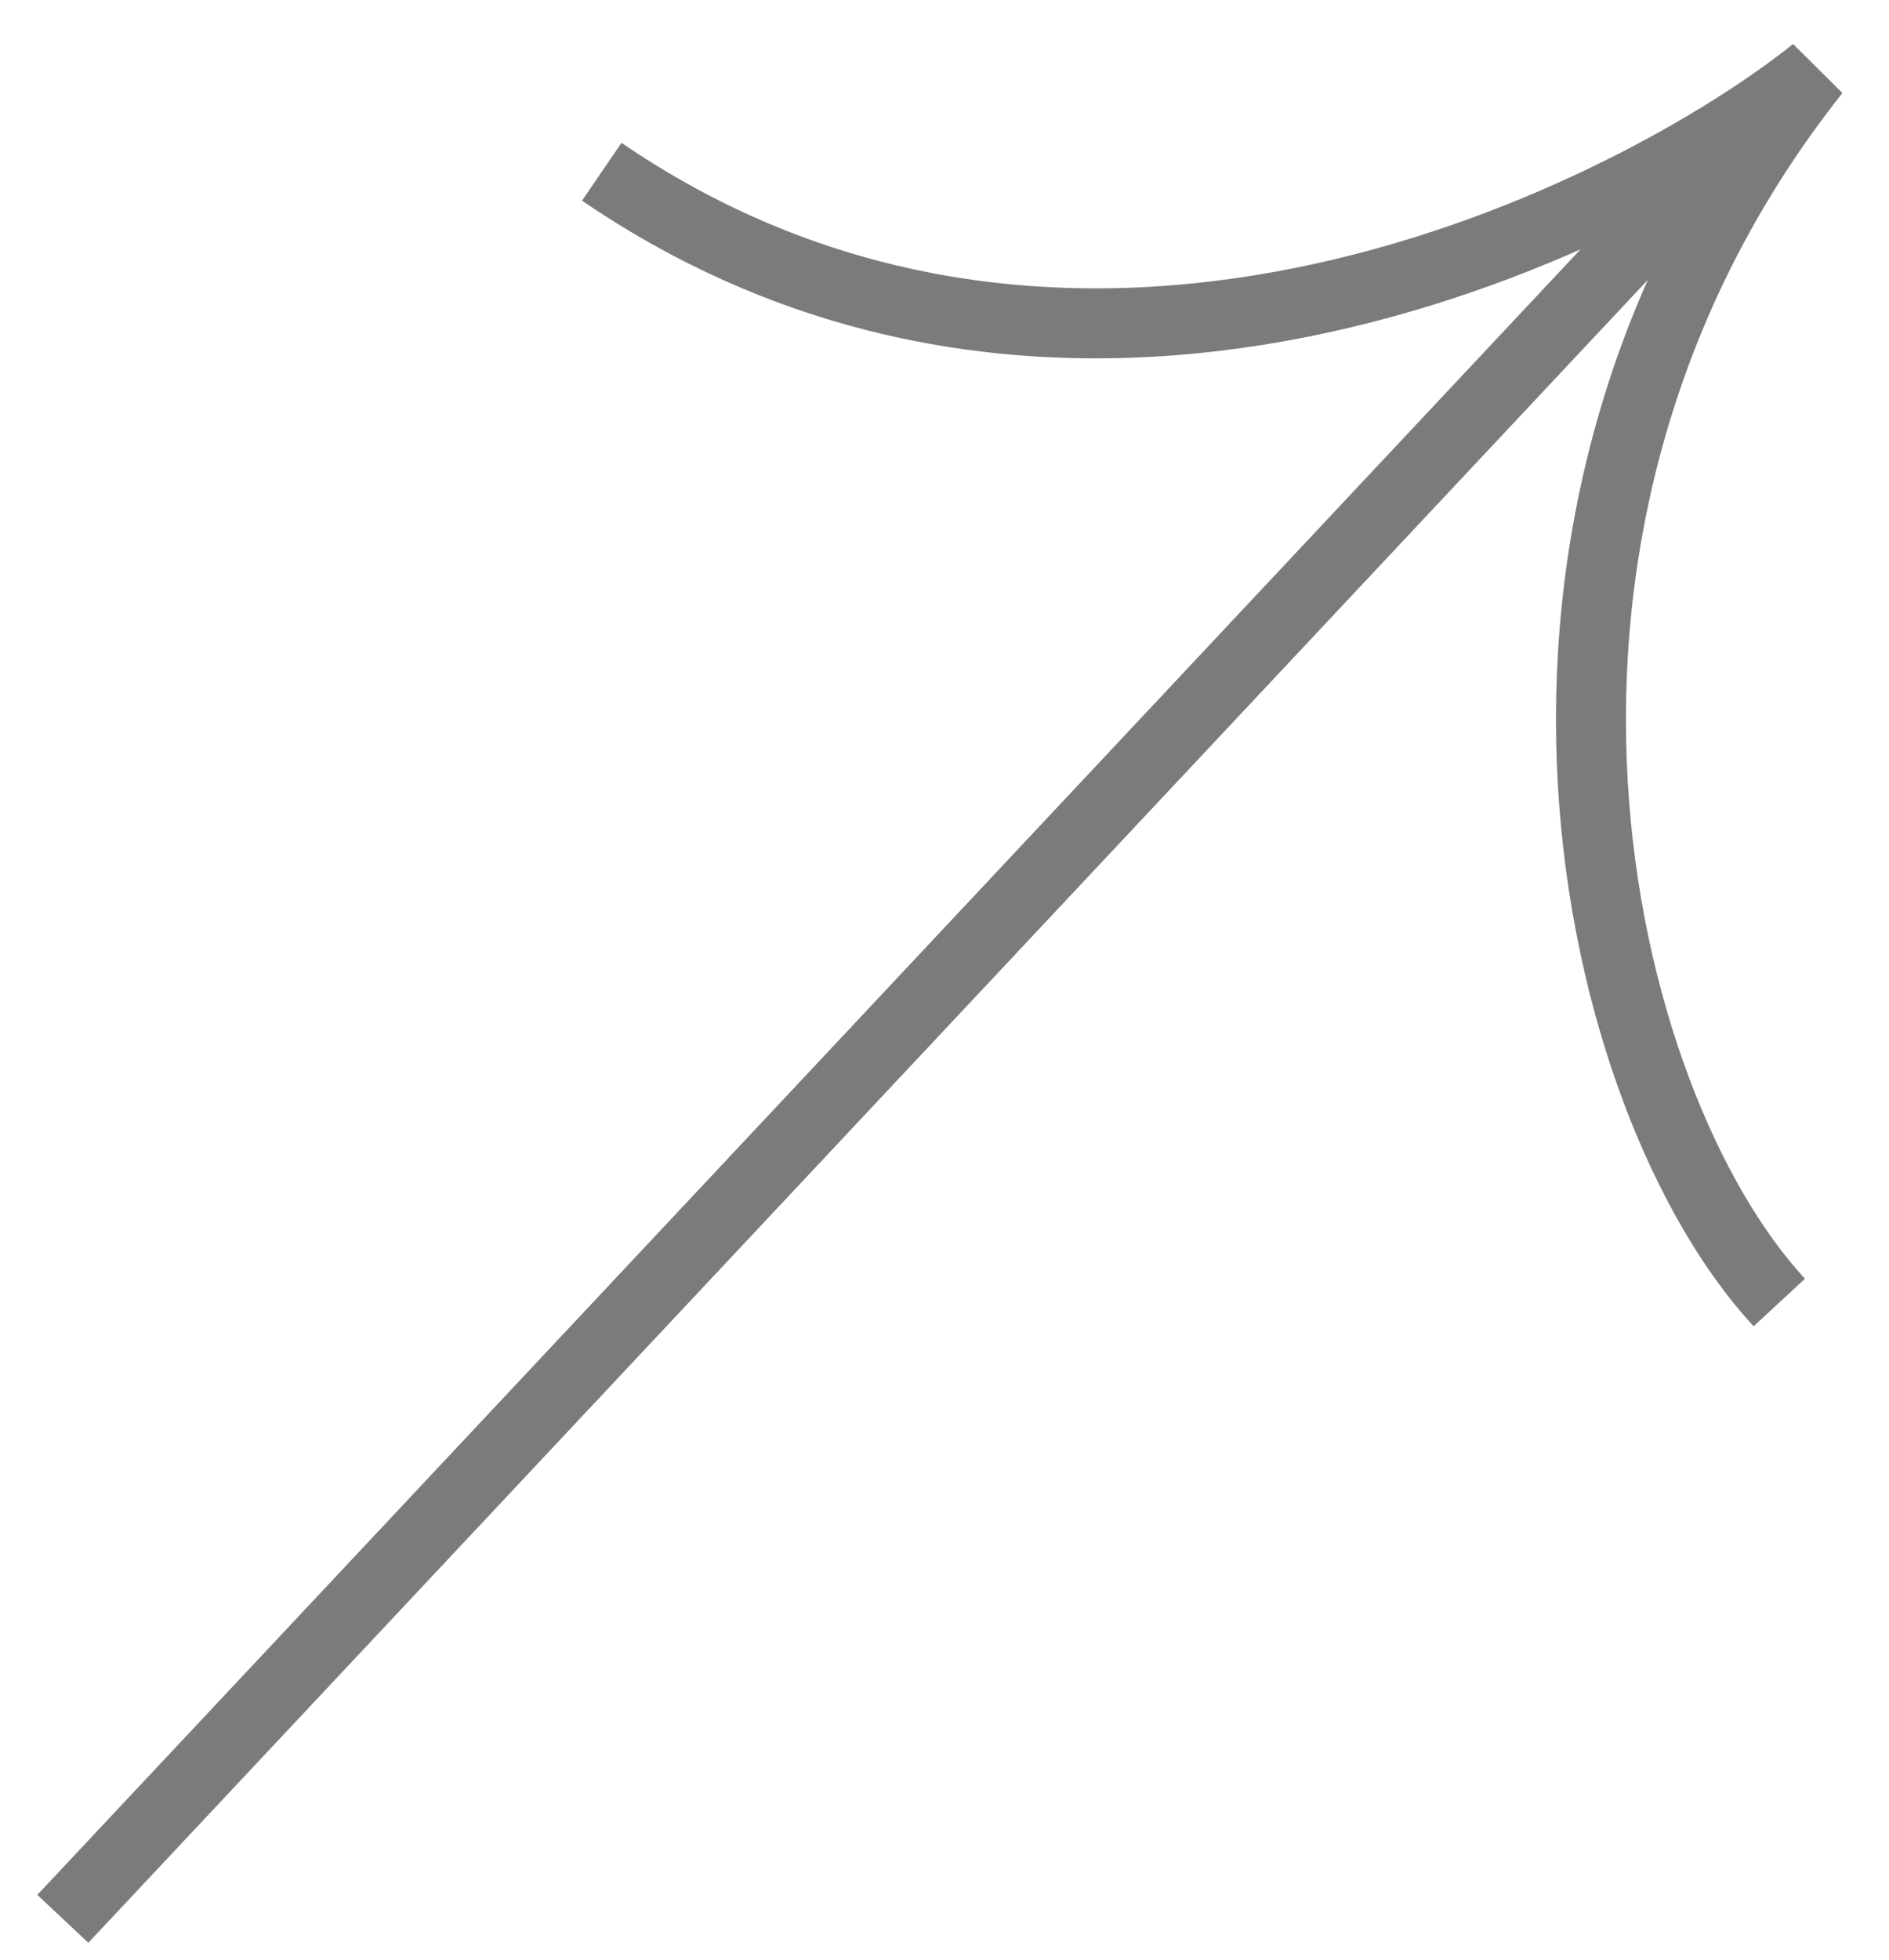 <svg width="27" height="28" viewBox="0 0 27 28" fill="none" xmlns="http://www.w3.org/2000/svg">
<path d="M25.432 18.61C22.783 15.75 20.8 7.502 25.942 1.019C23.419 3.038 15.481 7.155 8.601 2.454M24.386 2.38L0.898 27.416" stroke="#7B7B7B"/>
</svg>
